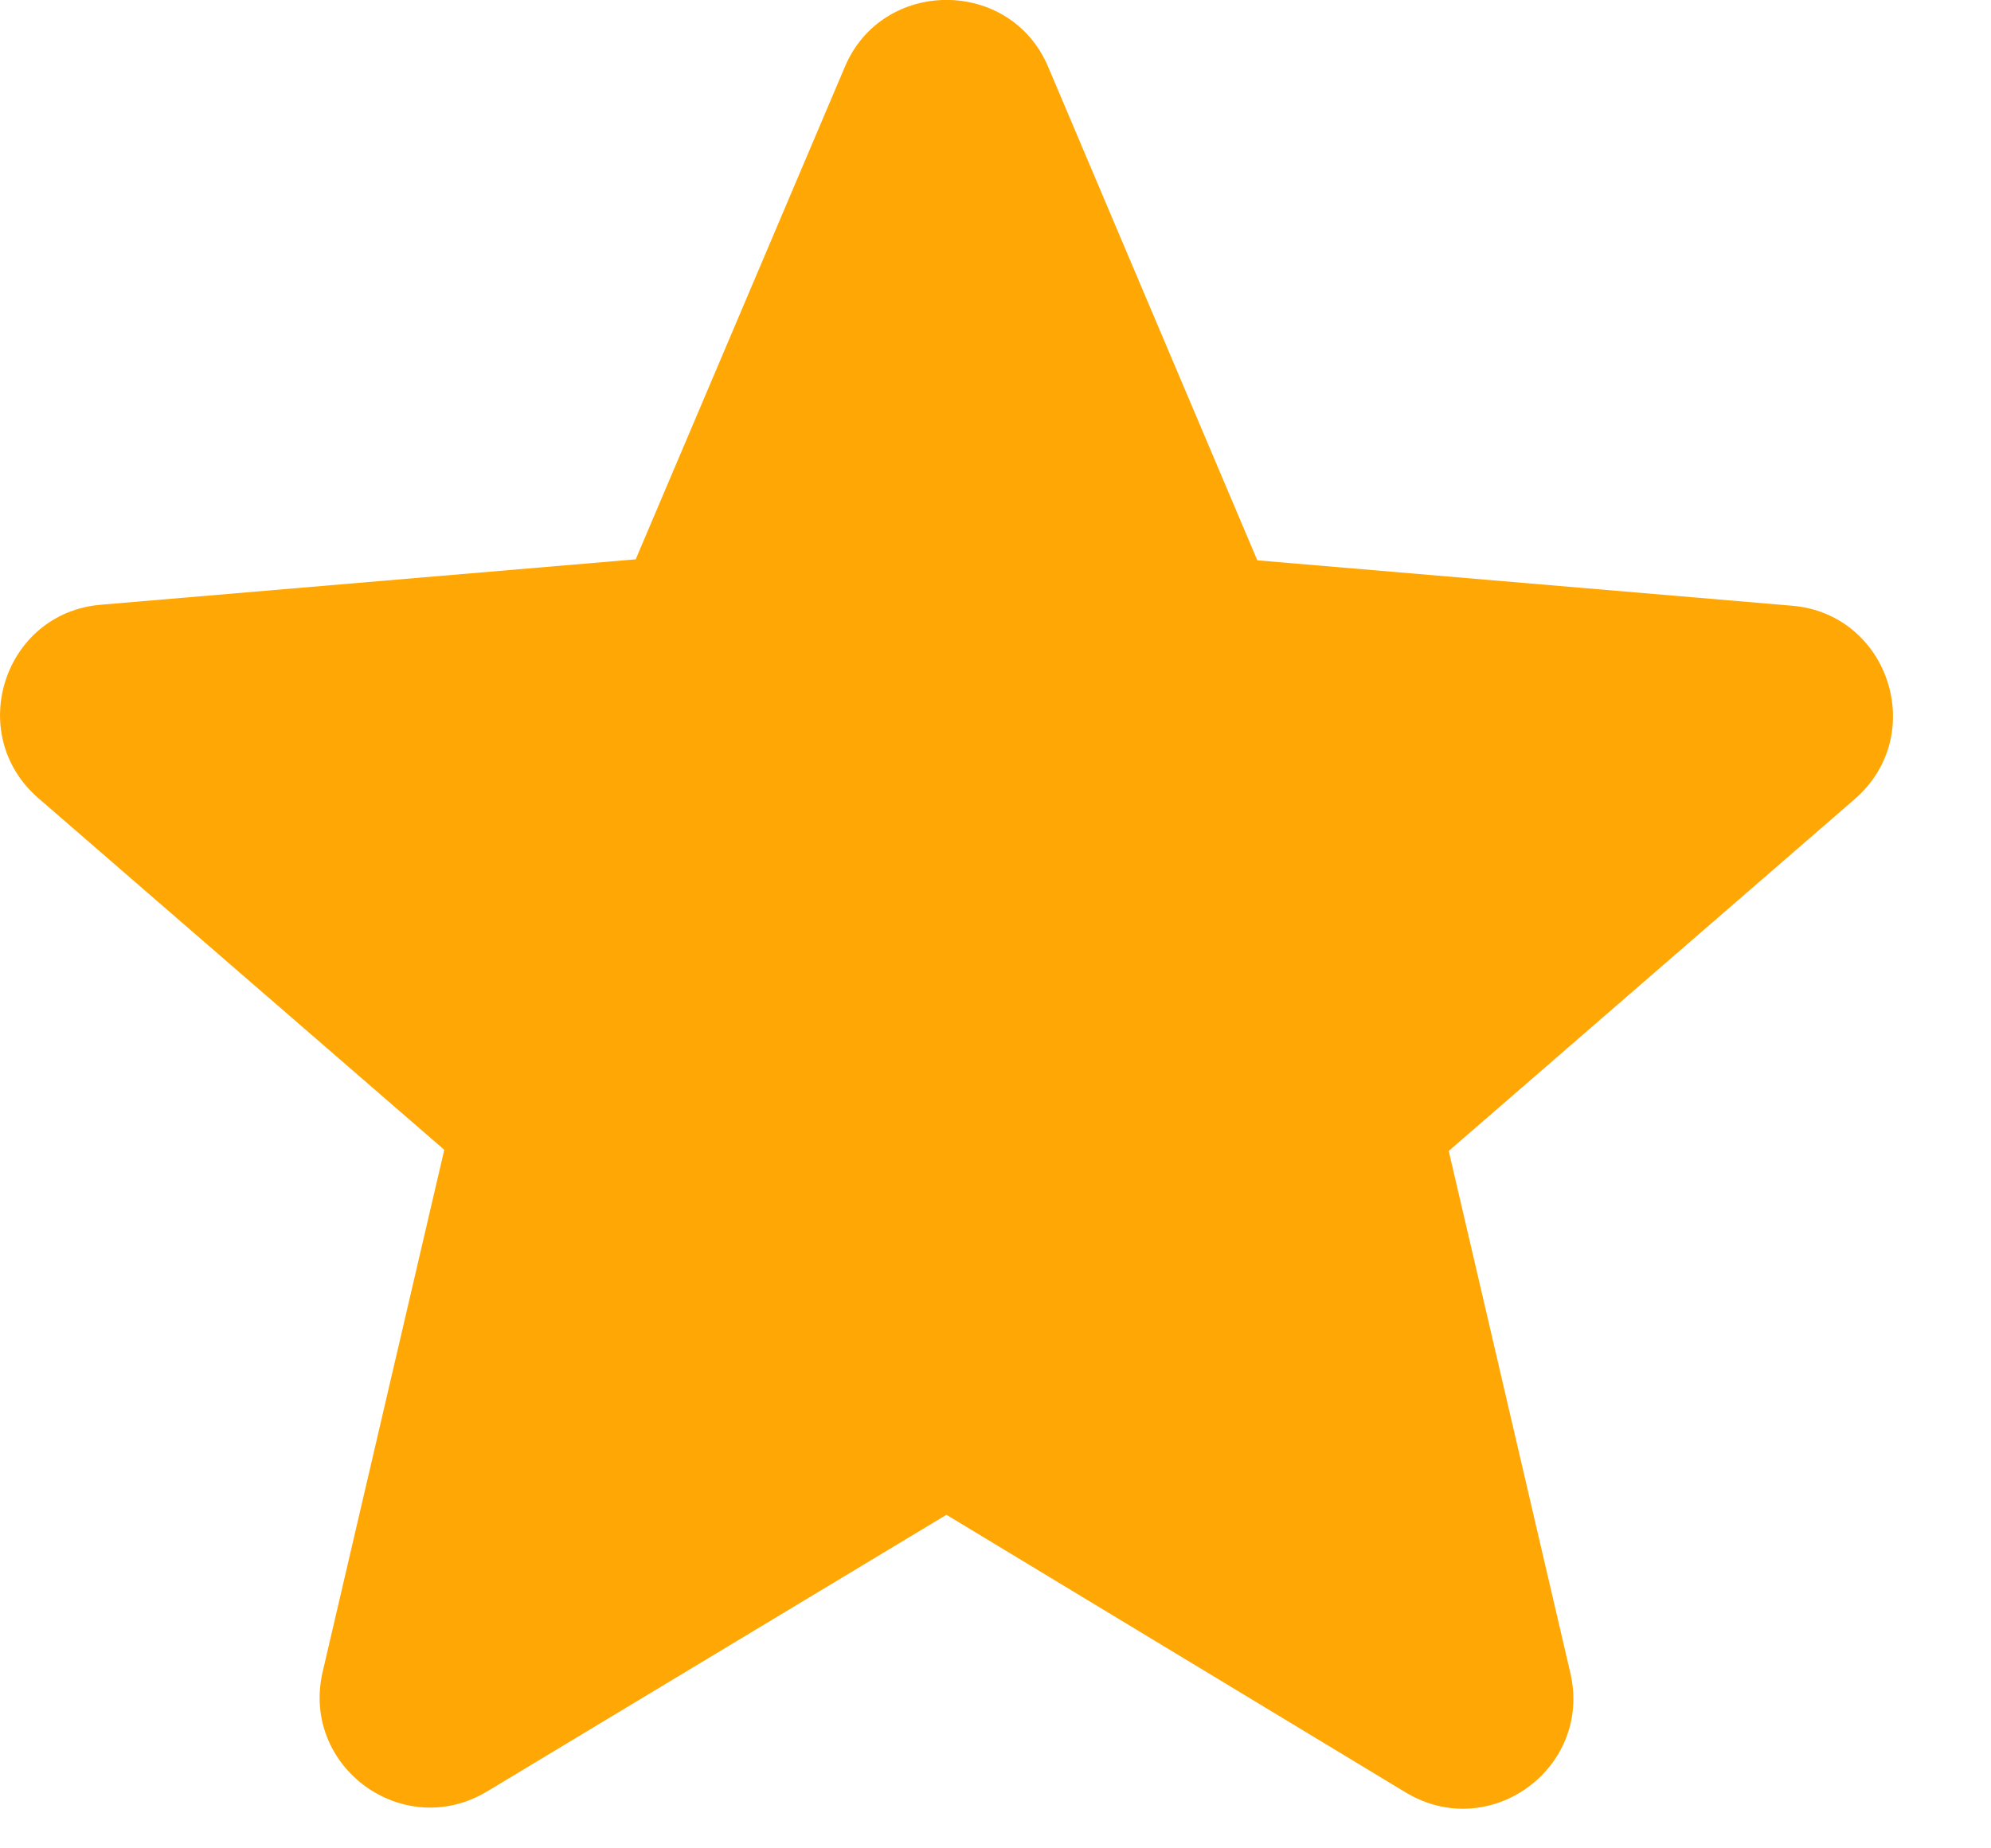 <svg width="14px" height="13px" viewBox="0 0 14 13" version="1.1" xmlns:xlink="http://www.w3.org/1999/xlink" xmlns="http://www.w3.org/2000/svg">

    <defs>
        <path d="M6.655 10.654L9.883 12.606C10.474 12.964 11.198 12.435 11.042 11.766L10.187 8.095L13.041 5.621C13.562 5.17 13.282 4.315 12.598 4.26L8.841 3.941L7.371 0.472C7.107 -0.158 6.204 -0.158 5.94 0.472L4.47 3.934L0.713 4.253C0.029 4.307 -0.251 5.162 0.27 5.614L3.124 8.087L2.269 11.758C2.113 12.427 2.837 12.956 3.428 12.598L6.655 10.654L6.655 10.654Z" id="path_1" />
        <clipPath id="mask_1">
            <use xlink:href="#path_1" />
        </clipPath>
    </defs>
    <path d="M6.655 10.654L9.883 12.606C10.474 12.964 11.198 12.435 11.042 11.766L10.187 8.095L13.041 5.621C13.562 5.17 13.282 4.315 12.598 4.26L8.841 3.941L7.371 0.472C7.107 -0.158 6.204 -0.158 5.94 0.472L4.47 3.934L0.713 4.253C0.029 4.307 -0.251 5.162 0.27 5.614L3.124 8.087L2.269 11.758C2.113 12.427 2.837 12.956 3.428 12.598L6.655 10.654L6.655 10.654Z" id="icon/toggle/star_24px" fill="#FFA704" stroke="none" />
</svg>
